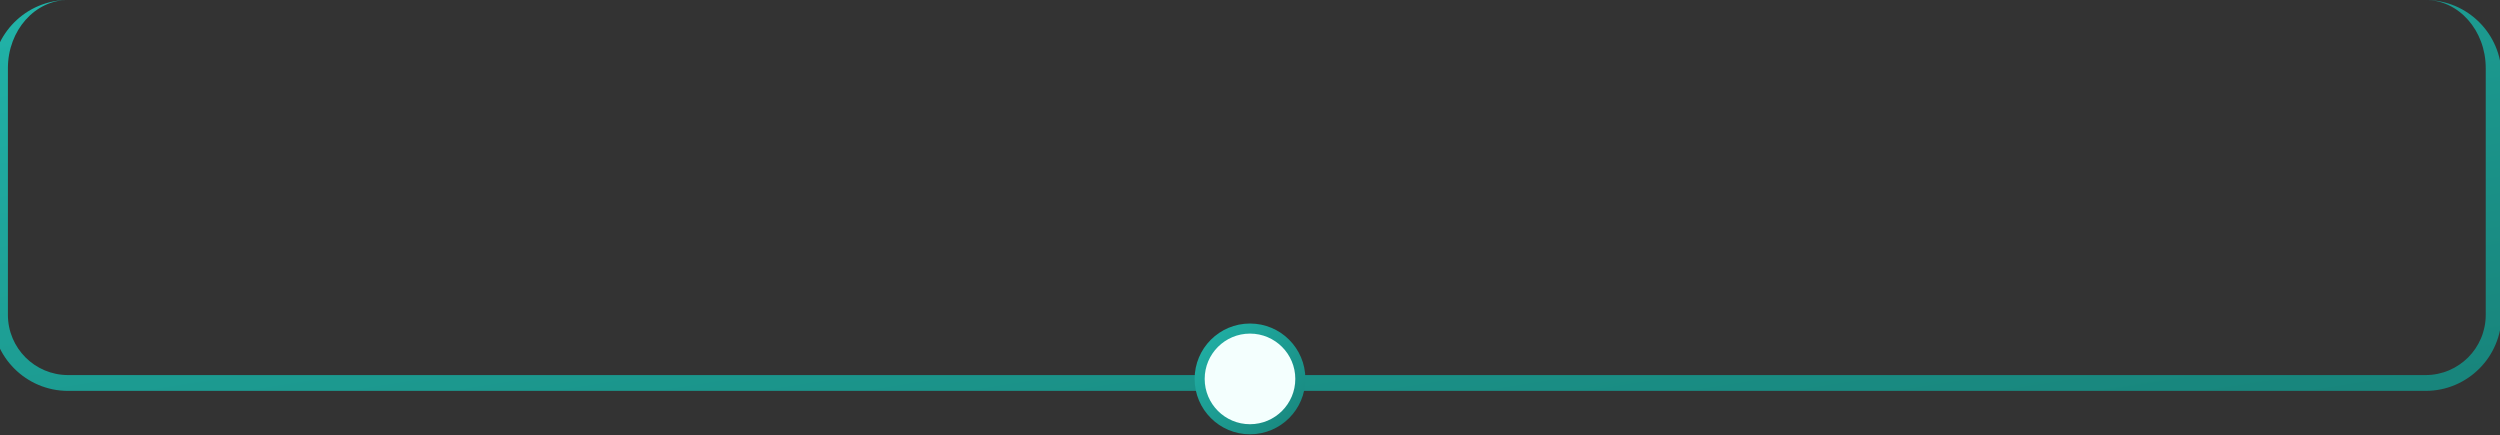 <?xml version="1.0" encoding="UTF-8"?> <svg xmlns="http://www.w3.org/2000/svg" width="316" height="55" viewBox="0 0 316 55" fill="none"><rect x="0" y="0" width="316" height="55" fill="#333333" stroke="none"/> <path d="M0 0H315.197H0ZM316.197 39.803C316.197 45.108 311.896 49.409 306.591 49.409H8.606C3.301 49.409 -1 45.108 -1 39.803H1C1 44.004 4.405 47.409 8.606 47.409H306.591C310.792 47.409 314.197 44.004 314.197 39.803H316.197ZM8.606 49.409C3.301 49.409 -1 45.108 -1 39.803V9.606C-1 4.301 3.301 0 8.606 0C4.405 0 1 3.853 1 8.606V39.803C1 44.004 4.405 47.409 8.606 47.409V49.409ZM306.591 0C311.896 0 316.197 4.301 316.197 9.606V39.803C316.197 45.108 311.896 49.409 306.591 49.409V47.409C310.792 47.409 314.197 44.004 314.197 39.803V8.606C314.197 3.853 310.792 0 306.591 0Z" fill="url(#paint0_linear_145_361097)" mask="url(#path-1-inside-1_145_361097)"></path> <circle cx="158" cy="47.894" r="7" fill="url(#paint1_linear_145_361097)"></circle> <circle cx="157.999" cy="47.894" r="5.727" fill="#F4FFFE"></circle> <defs> <linearGradient id="paint0_linear_145_361097" x1="3.047" y1="0.177" x2="18.321" y2="94.653" gradientUnits="userSpaceOnUse"> <stop stop-color="#21B3A8"></stop> <stop offset="1" stop-color="#18857C"></stop> </linearGradient> <linearGradient id="paint1_linear_145_361097" x1="151.135" y1="40.945" x2="165.135" y2="54.245" gradientUnits="userSpaceOnUse"> <stop stop-color="#21B3A8"></stop> <stop offset="1" stop-color="#18857C"></stop> </linearGradient> </defs> </svg> 